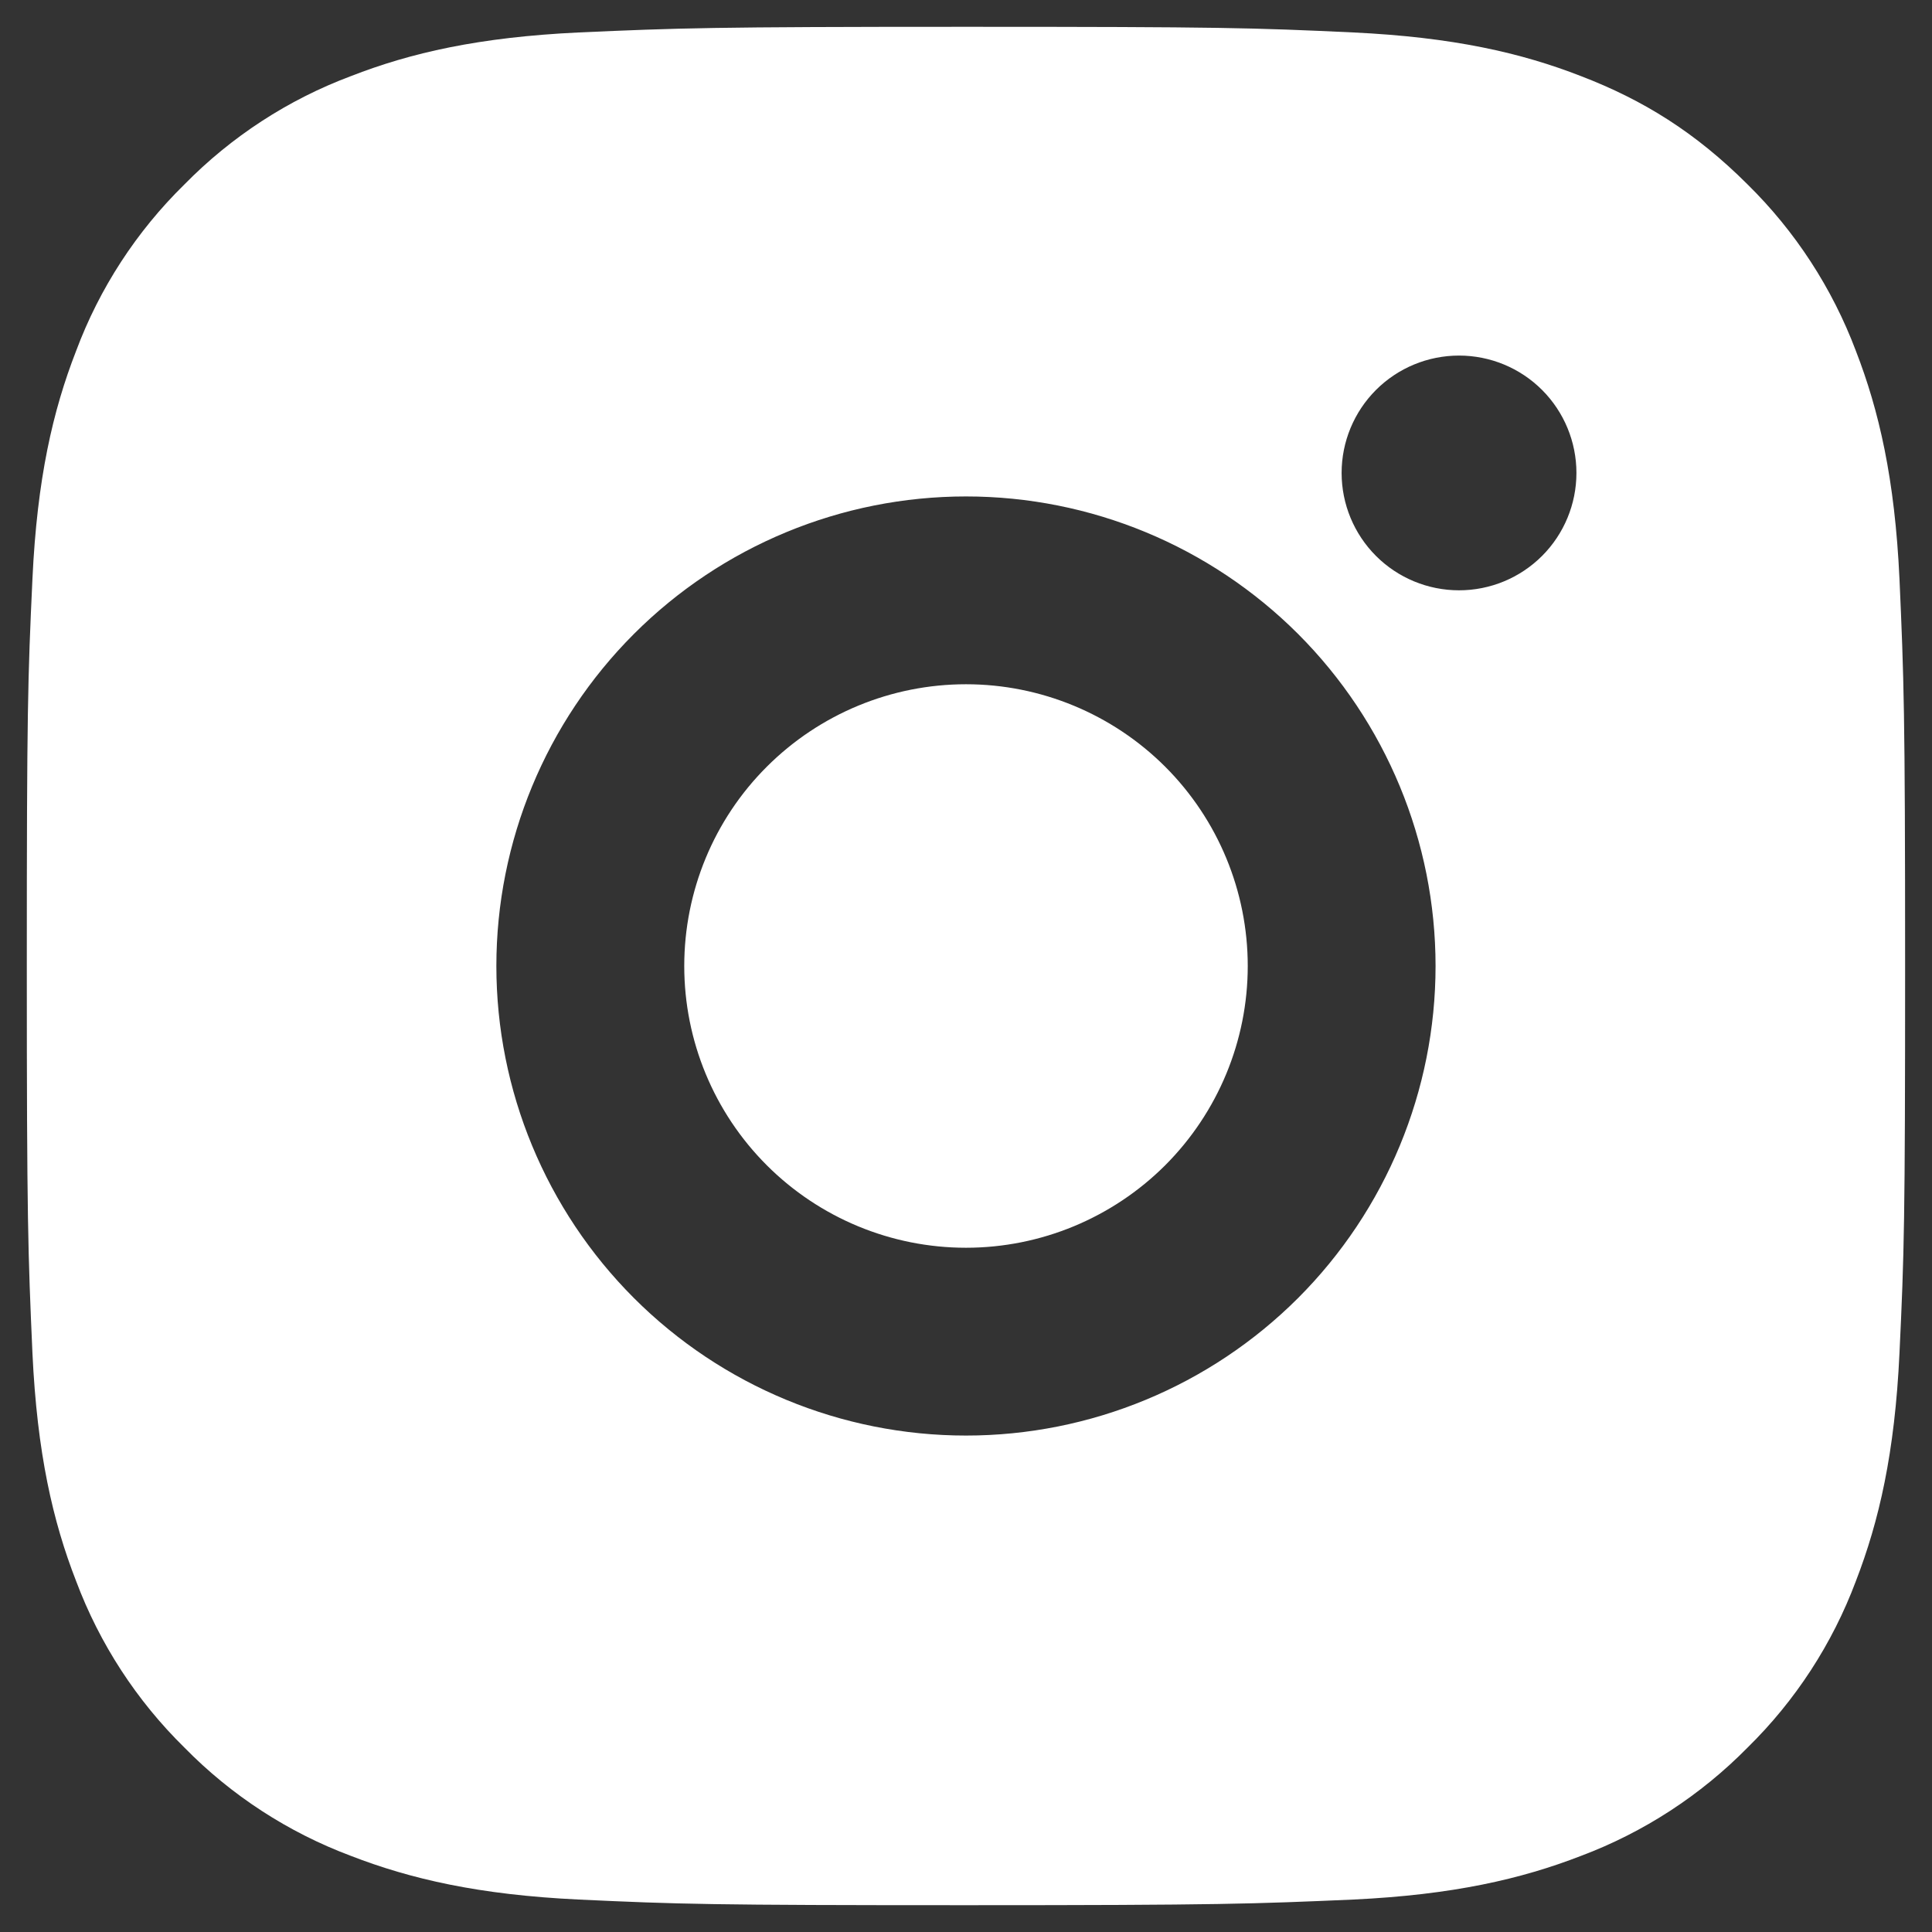 <svg width="24" height="24" viewBox="0 0 24 24" fill="none" xmlns="http://www.w3.org/2000/svg">
<rect x="0" y="0" width="24" height="24" fill="#333333" stroke="none"/>
<path d="M12 0.333C15.169 0.333 15.565 0.345 16.809 0.403C18.051 0.462 18.897 0.656 19.641 0.946C20.411 1.242 21.06 1.643 21.709 2.291C22.302 2.874 22.761 3.58 23.054 4.358C23.342 5.101 23.538 5.948 23.596 7.191C23.651 8.435 23.666 8.83 23.666 12C23.666 15.17 23.655 15.565 23.596 16.809C23.538 18.051 23.342 18.897 23.054 19.642C22.762 20.421 22.303 21.126 21.709 21.709C21.125 22.302 20.42 22.761 19.641 23.054C18.898 23.342 18.051 23.538 16.809 23.597C15.565 23.651 15.169 23.667 12 23.667C8.83 23.667 8.434 23.655 7.191 23.597C5.948 23.538 5.102 23.342 4.358 23.054C3.579 22.762 2.873 22.303 2.291 21.709C1.697 21.126 1.238 20.42 0.946 19.642C0.656 18.898 0.461 18.051 0.403 16.809C0.348 15.565 0.333 15.17 0.333 12C0.333 8.83 0.345 8.435 0.403 7.191C0.461 5.947 0.656 5.103 0.946 4.358C1.237 3.579 1.697 2.873 2.291 2.291C2.874 1.697 3.579 1.238 4.358 0.946C5.102 0.656 5.947 0.462 7.191 0.403C8.434 0.348 8.83 0.333 12 0.333ZM12 6.167C10.453 6.167 8.969 6.781 7.875 7.875C6.781 8.969 6.166 10.453 6.166 12C6.166 13.547 6.781 15.031 7.875 16.125C8.969 17.219 10.453 17.833 12 17.833C13.547 17.833 15.03 17.219 16.125 16.125C17.218 15.031 17.833 13.547 17.833 12C17.833 10.453 17.218 8.969 16.125 7.875C15.03 6.781 13.547 6.167 12 6.167ZM19.583 5.875C19.583 5.488 19.429 5.117 19.156 4.844C18.882 4.57 18.511 4.417 18.125 4.417C17.738 4.417 17.367 4.57 17.093 4.844C16.82 5.117 16.666 5.488 16.666 5.875C16.666 6.262 16.82 6.633 17.093 6.906C17.367 7.18 17.738 7.333 18.125 7.333C18.511 7.333 18.882 7.18 19.156 6.906C19.429 6.633 19.583 6.262 19.583 5.875ZM12 8.5C12.928 8.5 13.818 8.869 14.475 9.525C15.131 10.181 15.5 11.072 15.5 12C15.5 12.928 15.131 13.818 14.475 14.475C13.818 15.131 12.928 15.5 12 15.5C11.071 15.5 10.181 15.131 9.525 14.475C8.868 13.818 8.5 12.928 8.5 12C8.5 11.072 8.868 10.181 9.525 9.525C10.181 8.869 11.071 8.5 12 8.5Z" fill="white"/>
</svg>
